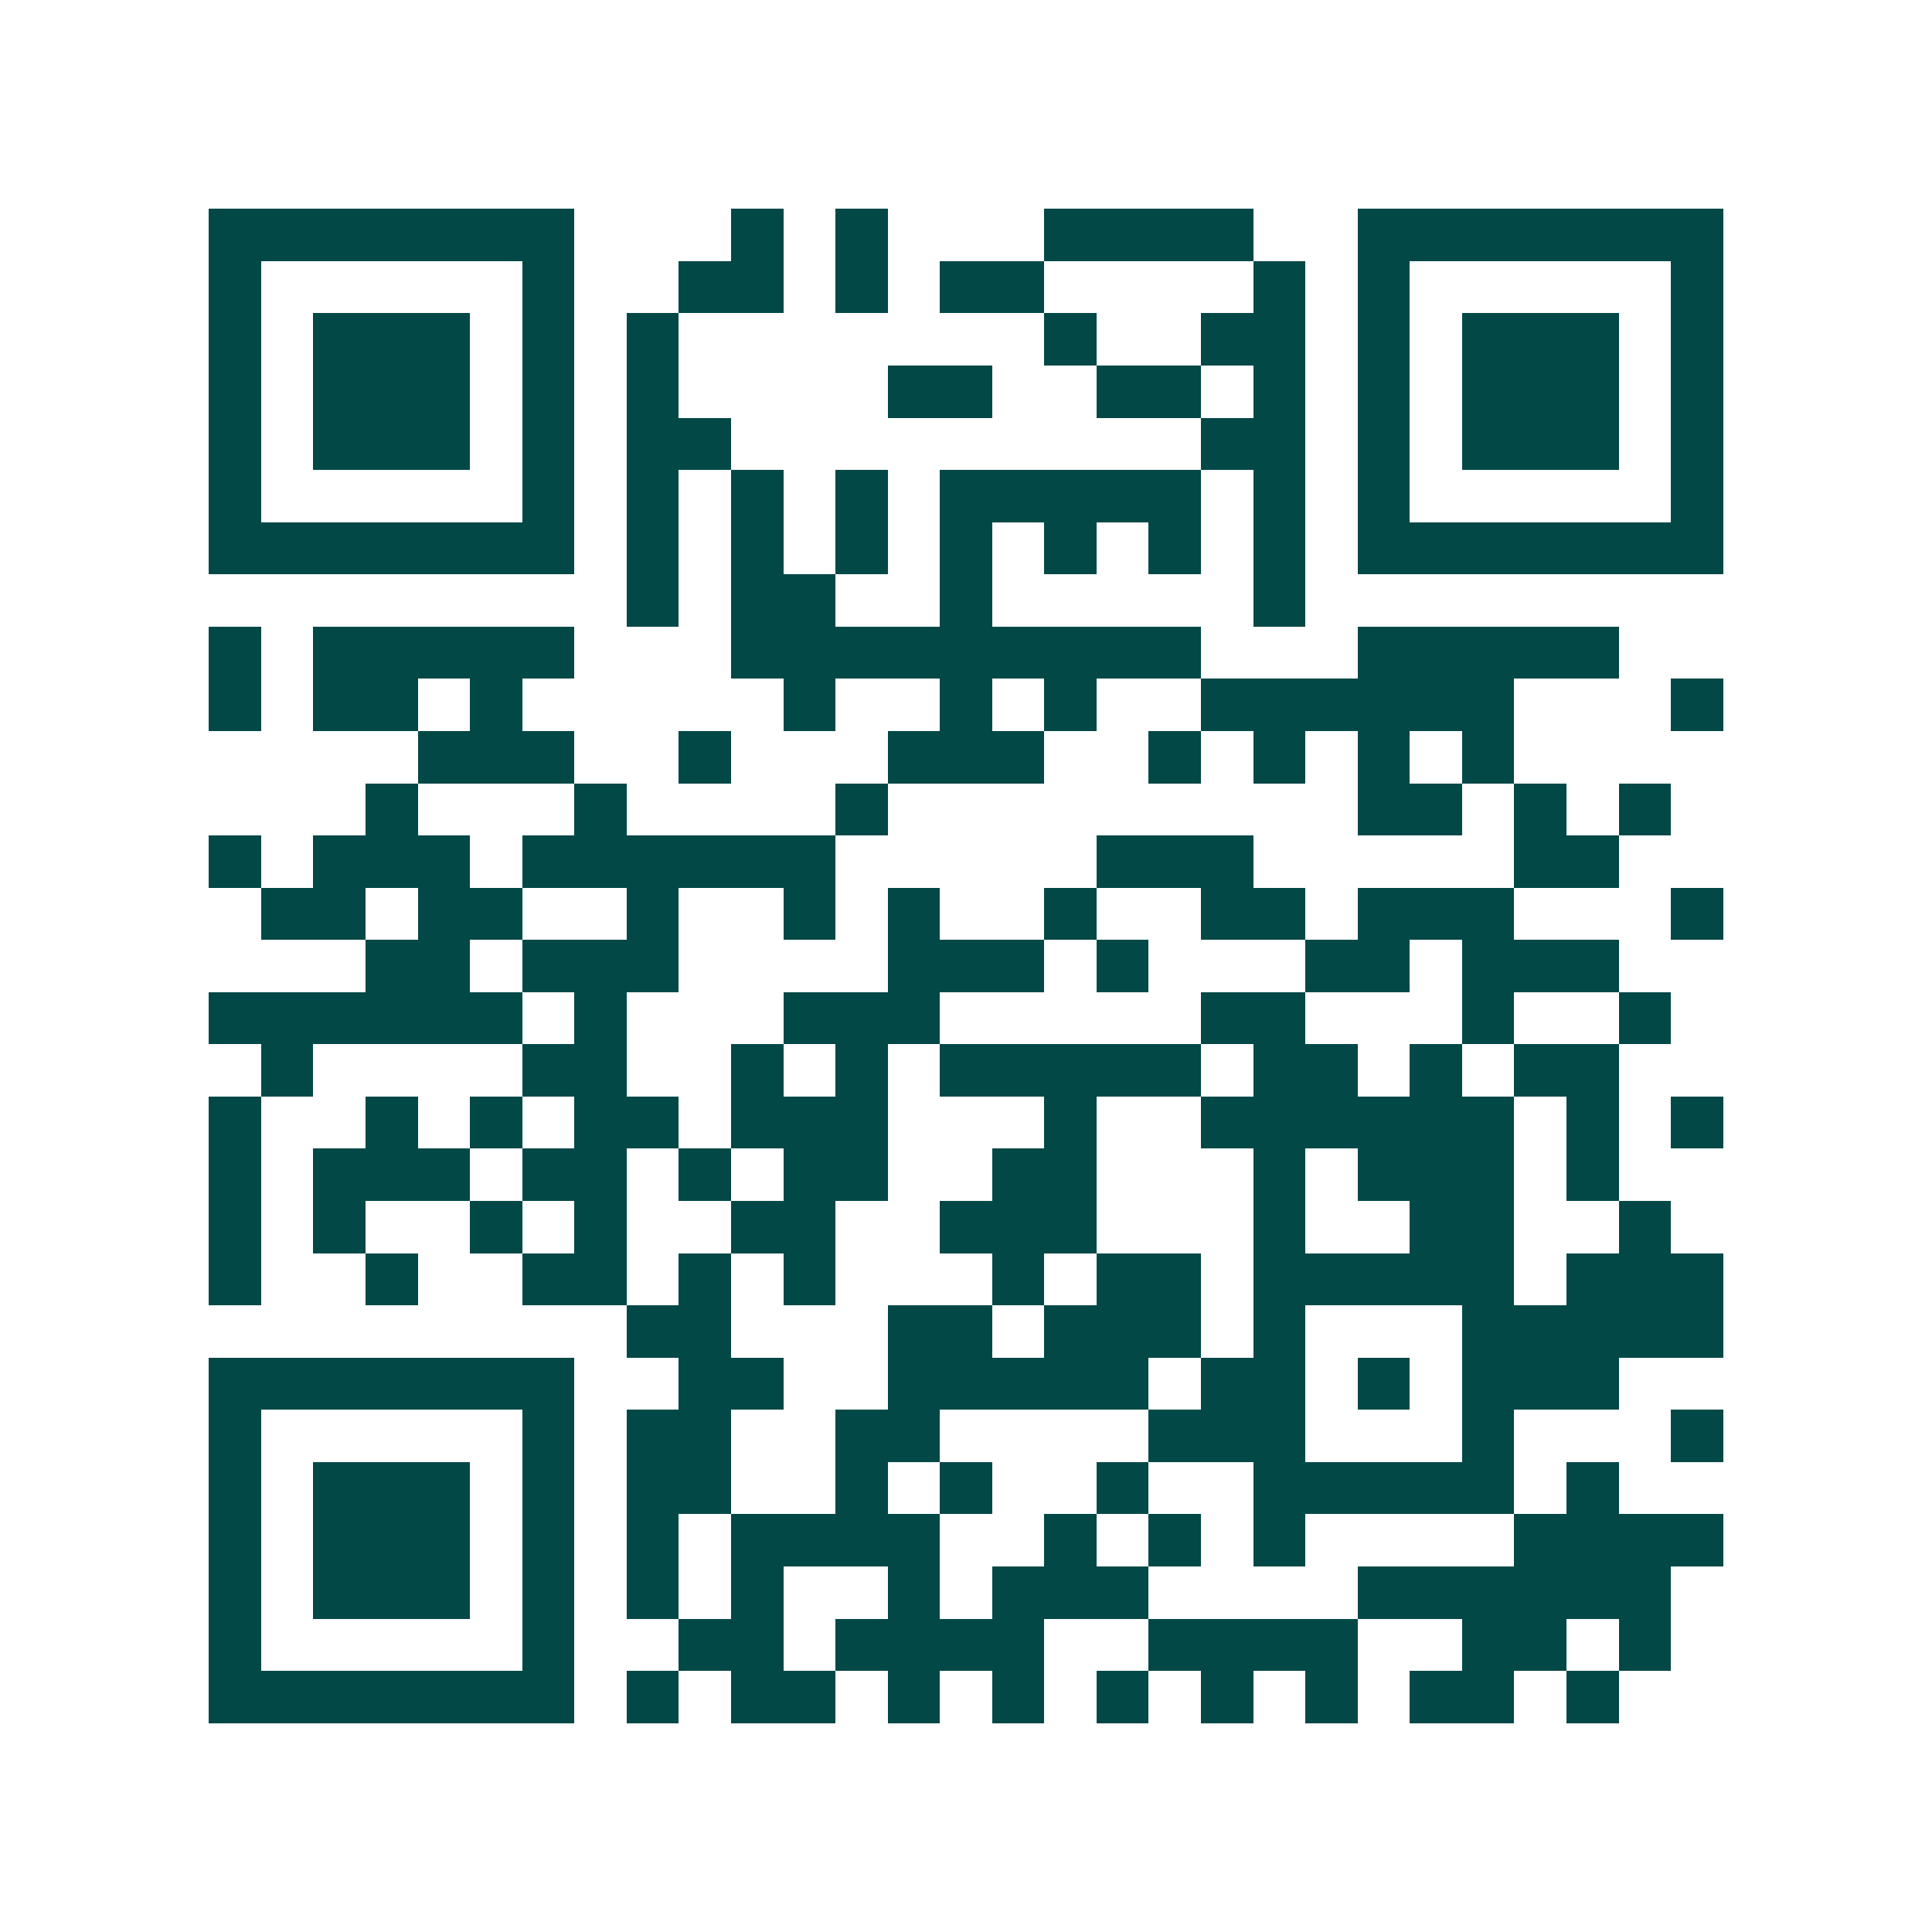 <svg xmlns="http://www.w3.org/2000/svg" width="200" height="200" viewBox="0 0 37 37" shape-rendering="crispEdges"><path fill="#ffffff" d="M0 0h37v37H0z"/><path stroke="#014847" d="M4 4.5h7m3 0h1m1 0h1m3 0h4m2 0h7M4 5.5h1m5 0h1m2 0h2m1 0h1m1 0h2m4 0h1m1 0h1m5 0h1M4 6.5h1m1 0h3m1 0h1m1 0h1m7 0h1m2 0h2m1 0h1m1 0h3m1 0h1M4 7.5h1m1 0h3m1 0h1m1 0h1m4 0h2m2 0h2m1 0h1m1 0h1m1 0h3m1 0h1M4 8.5h1m1 0h3m1 0h1m1 0h2m9 0h2m1 0h1m1 0h3m1 0h1M4 9.5h1m5 0h1m1 0h1m1 0h1m1 0h1m1 0h5m1 0h1m1 0h1m5 0h1M4 10.5h7m1 0h1m1 0h1m1 0h1m1 0h1m1 0h1m1 0h1m1 0h1m1 0h7M12 11.5h1m1 0h2m2 0h1m5 0h1M4 12.5h1m1 0h5m3 0h9m3 0h5M4 13.5h1m1 0h2m1 0h1m5 0h1m2 0h1m1 0h1m2 0h6m3 0h1M8 14.5h3m2 0h1m3 0h3m2 0h1m1 0h1m1 0h1m1 0h1M7 15.5h1m3 0h1m4 0h1m9 0h2m1 0h1m1 0h1M4 16.5h1m1 0h3m1 0h6m5 0h3m5 0h2M5 17.5h2m1 0h2m2 0h1m2 0h1m1 0h1m2 0h1m2 0h2m1 0h3m3 0h1M7 18.5h2m1 0h3m4 0h3m1 0h1m3 0h2m1 0h3M4 19.5h6m1 0h1m3 0h3m5 0h2m3 0h1m2 0h1M5 20.5h1m4 0h2m2 0h1m1 0h1m1 0h5m1 0h2m1 0h1m1 0h2M4 21.5h1m2 0h1m1 0h1m1 0h2m1 0h3m3 0h1m2 0h6m1 0h1m1 0h1M4 22.5h1m1 0h3m1 0h2m1 0h1m1 0h2m2 0h2m3 0h1m1 0h3m1 0h1M4 23.5h1m1 0h1m2 0h1m1 0h1m2 0h2m2 0h3m3 0h1m2 0h2m2 0h1M4 24.5h1m2 0h1m2 0h2m1 0h1m1 0h1m3 0h1m1 0h2m1 0h5m1 0h3M12 25.5h2m3 0h2m1 0h3m1 0h1m3 0h5M4 26.5h7m2 0h2m2 0h5m1 0h2m1 0h1m1 0h3M4 27.5h1m5 0h1m1 0h2m2 0h2m4 0h3m3 0h1m3 0h1M4 28.5h1m1 0h3m1 0h1m1 0h2m2 0h1m1 0h1m2 0h1m2 0h5m1 0h1M4 29.5h1m1 0h3m1 0h1m1 0h1m1 0h4m2 0h1m1 0h1m1 0h1m4 0h4M4 30.5h1m1 0h3m1 0h1m1 0h1m1 0h1m2 0h1m1 0h3m4 0h6M4 31.5h1m5 0h1m2 0h2m1 0h4m2 0h4m2 0h2m1 0h1M4 32.5h7m1 0h1m1 0h2m1 0h1m1 0h1m1 0h1m1 0h1m1 0h1m1 0h2m1 0h1"/></svg>
